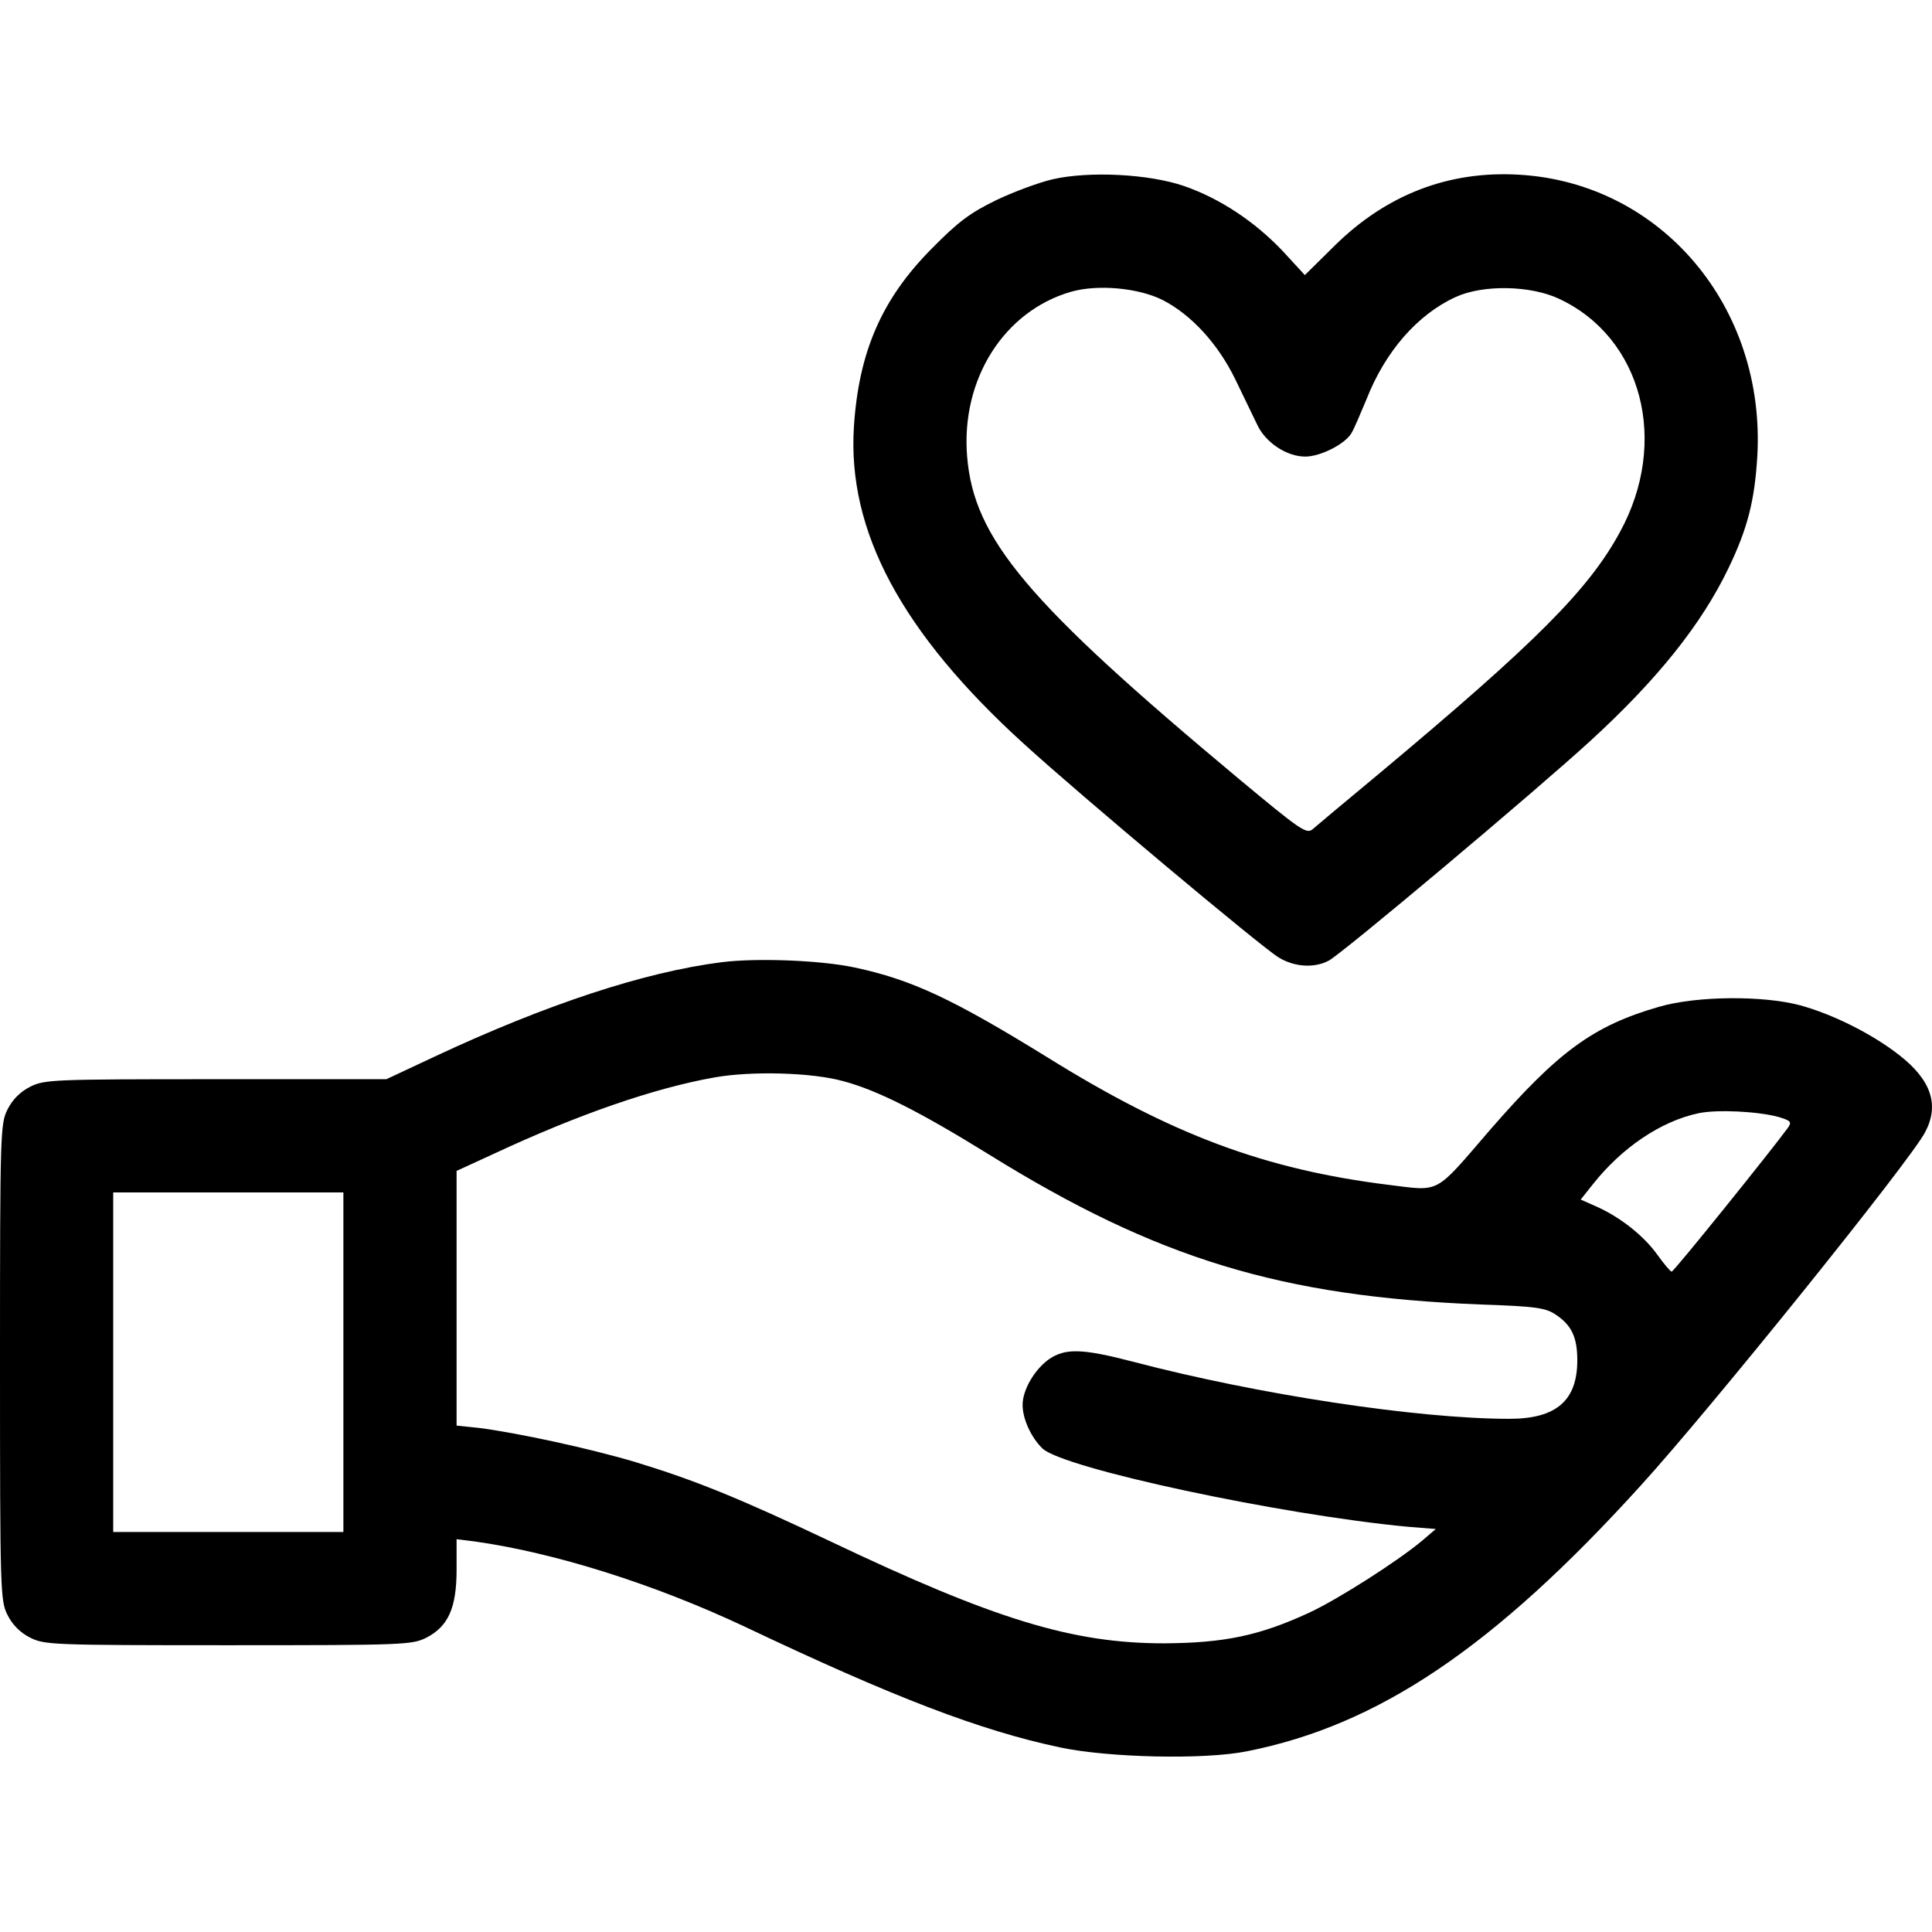 <svg preserveAspectRatio="xMidYMid meet" viewBox="0 0 512 512" height="512pt" width="512pt" xmlns="http://www.w3.org/2000/svg" version="1.0">

<g stroke="none" fill="#000000" transform="translate(0,512) scale(0.1,-0.1)">
<path d="M2790 4645 c-35 -8 -103 -33 -149 -55 -70 -34 -101 -57 -172 -129
-132 -133 -193 -273 -206 -471 -18 -277 126 -546 449 -840 150 -137 630 -539
676 -567 42 -26 95 -29 133 -9 35 18 549 450 693 582 178 163 295 309 367 459
50 104 69 178 76 295 23 396 -254 725 -631 747 -186 11 -351 -52 -489 -188
l-79 -78 -59 64 c-74 78 -166 139 -261 172 -93 32 -251 40 -348 18z m291 -320
c76 -39 147 -116 193 -211 21 -43 47 -97 58 -120 22 -47 78 -84 127 -84 41 0
107 34 123 63 7 12 24 52 39 88 50 128 136 226 237 272 72 33 198 31 274 -5
220 -103 292 -379 161 -618 -83 -153 -223 -293 -638 -640 -88 -73 -168 -140
-177 -148 -16 -13 -34 0 -195 134 -562 469 -702 636 -720 854 -17 205 98 386
276 437 71 20 178 10 242 -22z"></path>
<path d="M1912 2570 c-205 -26 -465 -112 -760 -250 l-128 -60 -453 0 c-433 0
-453 -1 -491 -20 -26 -13 -47 -34 -60 -60 -19 -38 -20 -58 -20 -670 0 -612 1
-632 20 -670 13 -26 34 -47 60 -60 38 -19 58 -20 525 -20 467 0 487 1 525 20
58 30 80 79 80 180 l0 81 48 -6 c213 -30 476 -113 716 -226 394 -187 623 -275
836 -320 128 -27 382 -33 495 -10 348 69 654 275 1043 704 184 202 717 864
754 937 38 72 16 138 -69 204 -70 55 -175 108 -263 132 -98 26 -273 25 -373
-4 -174 -50 -267 -118 -448 -326 -149 -173 -130 -163 -269 -146 -329 41 -575
133 -906 339 -248 153 -358 205 -509 237 -88 19 -258 26 -353 14z m322 -315
c91 -24 205 -82 386 -194 446 -277 775 -377 1303 -398 149 -5 173 -9 200 -27
42 -28 57 -60 57 -121 0 -107 -56 -155 -180 -155 -244 0 -669 65 -996 151
-135 35 -180 37 -224 7 -38 -27 -70 -81 -70 -121 0 -38 23 -87 53 -116 58 -53
629 -175 967 -207 l75 -6 -35 -30 c-64 -54 -225 -157 -301 -192 -132 -61 -225
-80 -384 -81 -243 0 -449 63 -886 271 -243 115 -357 161 -514 209 -120 36
-314 78 -417 91 l-58 6 0 338 0 337 98 45 c227 106 428 175 587 203 97 17 256
13 339 -10z m2479 -95 c33 -10 36 -13 25 -29 -43 -59 -302 -381 -308 -381 -3
0 -20 20 -38 45 -35 49 -96 98 -160 127 l-43 19 31 39 c78 99 182 169 282 190
49 10 155 5 211 -10z m-3803 -650 l0 -450 -305 0 -305 0 0 450 0 450 305 0
305 0 0 -450z"></path>
</g>
</svg>
